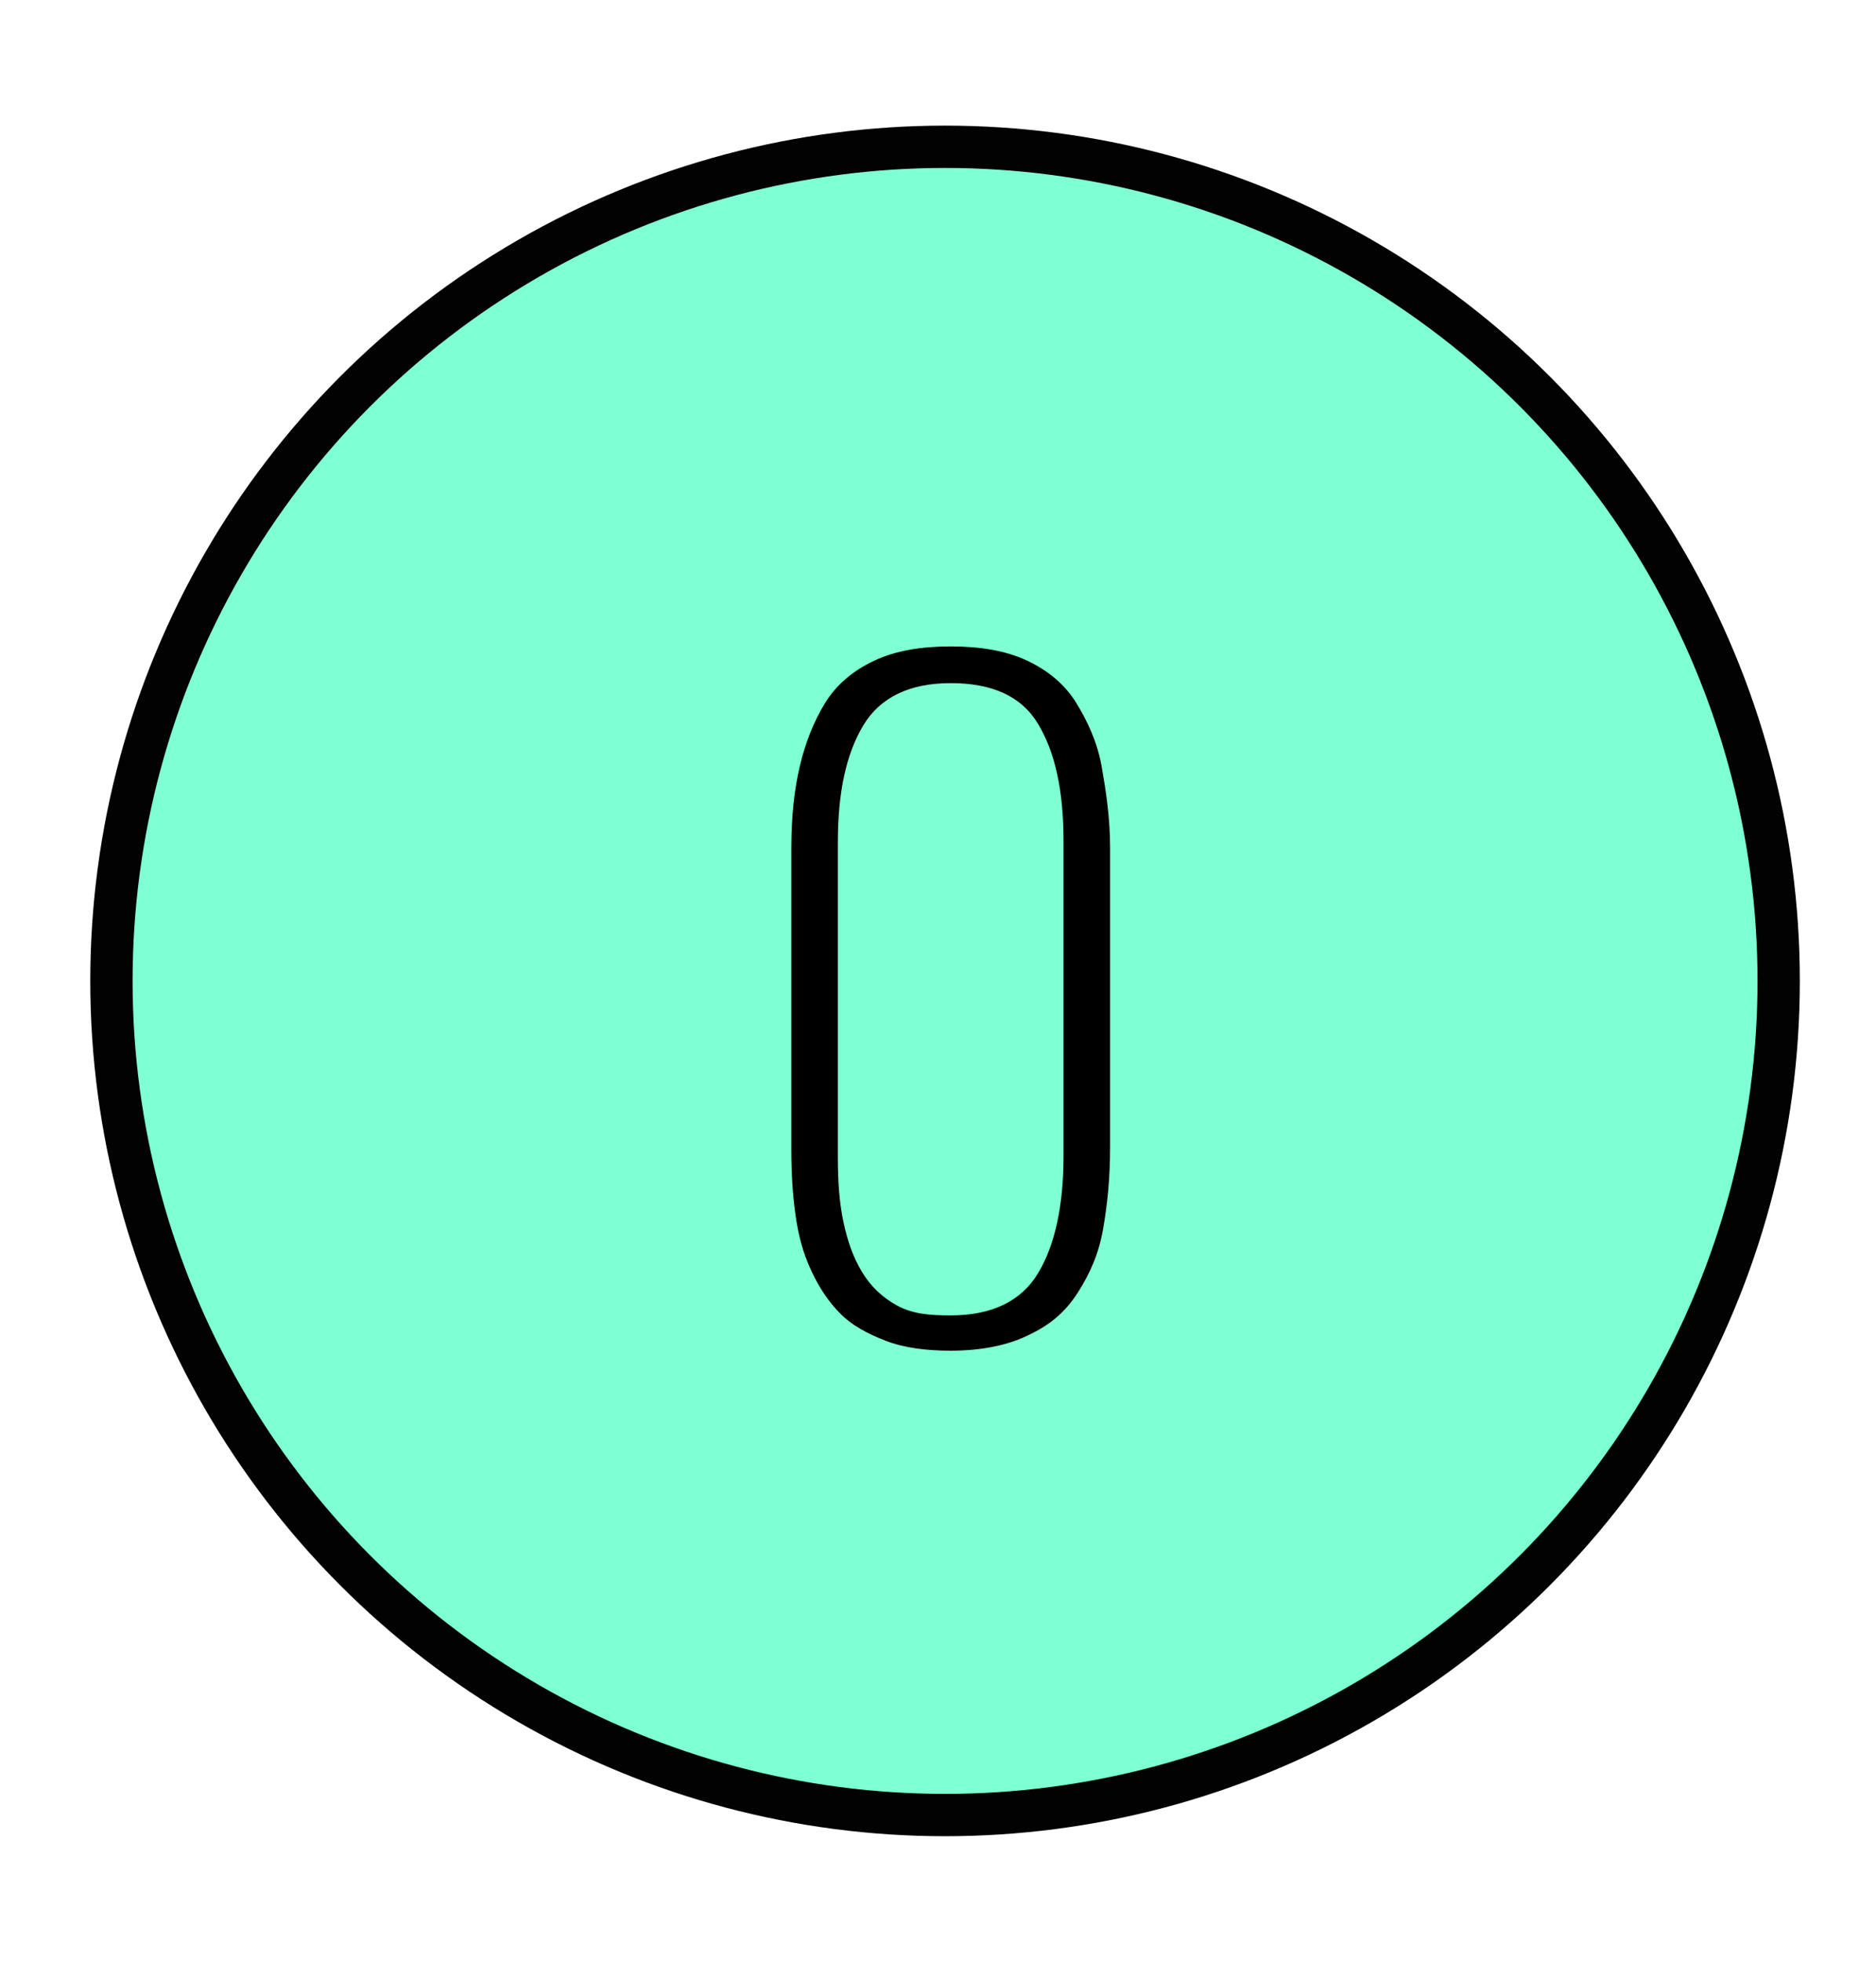 <?xml version="1.0" encoding="utf-8"?>
<!-- Generator: Adobe Illustrator 19.0.0, SVG Export Plug-In . SVG Version: 6.00 Build 0)  -->
<svg version="1.1" id="Layer_1" xmlns="http://www.w3.org/2000/svg" xmlns:xlink="http://www.w3.org/1999/xlink" x="0px" y="0px"
	 viewBox="-354 228.3 133 139" style="enable-background:new -354 228.3 133 139;" xml:space="preserve">
<style type="text/css">
	.st0{fill:#7FFFD4;stroke:#020202;stroke-width:3;stroke-miterlimit:10;}
</style>
<circle id="XMLID_4_" class="st0" cx="-287" cy="297.8" r="59.1"/>
<g id="XMLID_69_">
	<path id="XMLID_70_" d="M-286.6,324c-1.7,0-3.3-0.2-4.6-0.7c-1.3-0.5-2.4-1.1-3.2-1.9c-0.8-0.8-1.5-1.8-2.1-3.1s-0.9-2.5-1.1-3.9
		c-0.2-1.4-0.3-2.9-0.3-4.7v-21.3c0-2.2,0.2-4.1,0.6-5.8c0.4-1.7,1-3.2,1.8-4.5c0.8-1.3,2-2.3,3.5-3c1.5-0.7,3.3-1,5.4-1
		s3.9,0.3,5.4,1c1.5,0.7,2.7,1.7,3.5,3c0.8,1.3,1.5,2.8,1.8,4.5c0.3,1.7,0.6,3.6,0.6,5.8v21.2c0,2.2-0.2,4.1-0.5,5.8
		c-0.3,1.7-0.9,3.1-1.8,4.5s-2,2.3-3.5,3C-282.5,323.6-284.4,324-286.6,324z M-286.6,321.5c2.9,0,5-1,6.2-3c1.2-2,1.8-4.8,1.8-8.3
		v-22.3c0-3.6-0.6-6.3-1.8-8.3c-1.2-2-3.3-2.9-6.2-2.9s-5,1-6.2,3c-1.2,2-1.8,4.7-1.8,8.3v22.3c0,1.7,0.1,3.2,0.4,4.6
		c0.3,1.4,0.7,2.5,1.3,3.5s1.4,1.8,2.5,2.4S-288.1,321.5-286.6,321.5z"/>
</g>
</svg>
